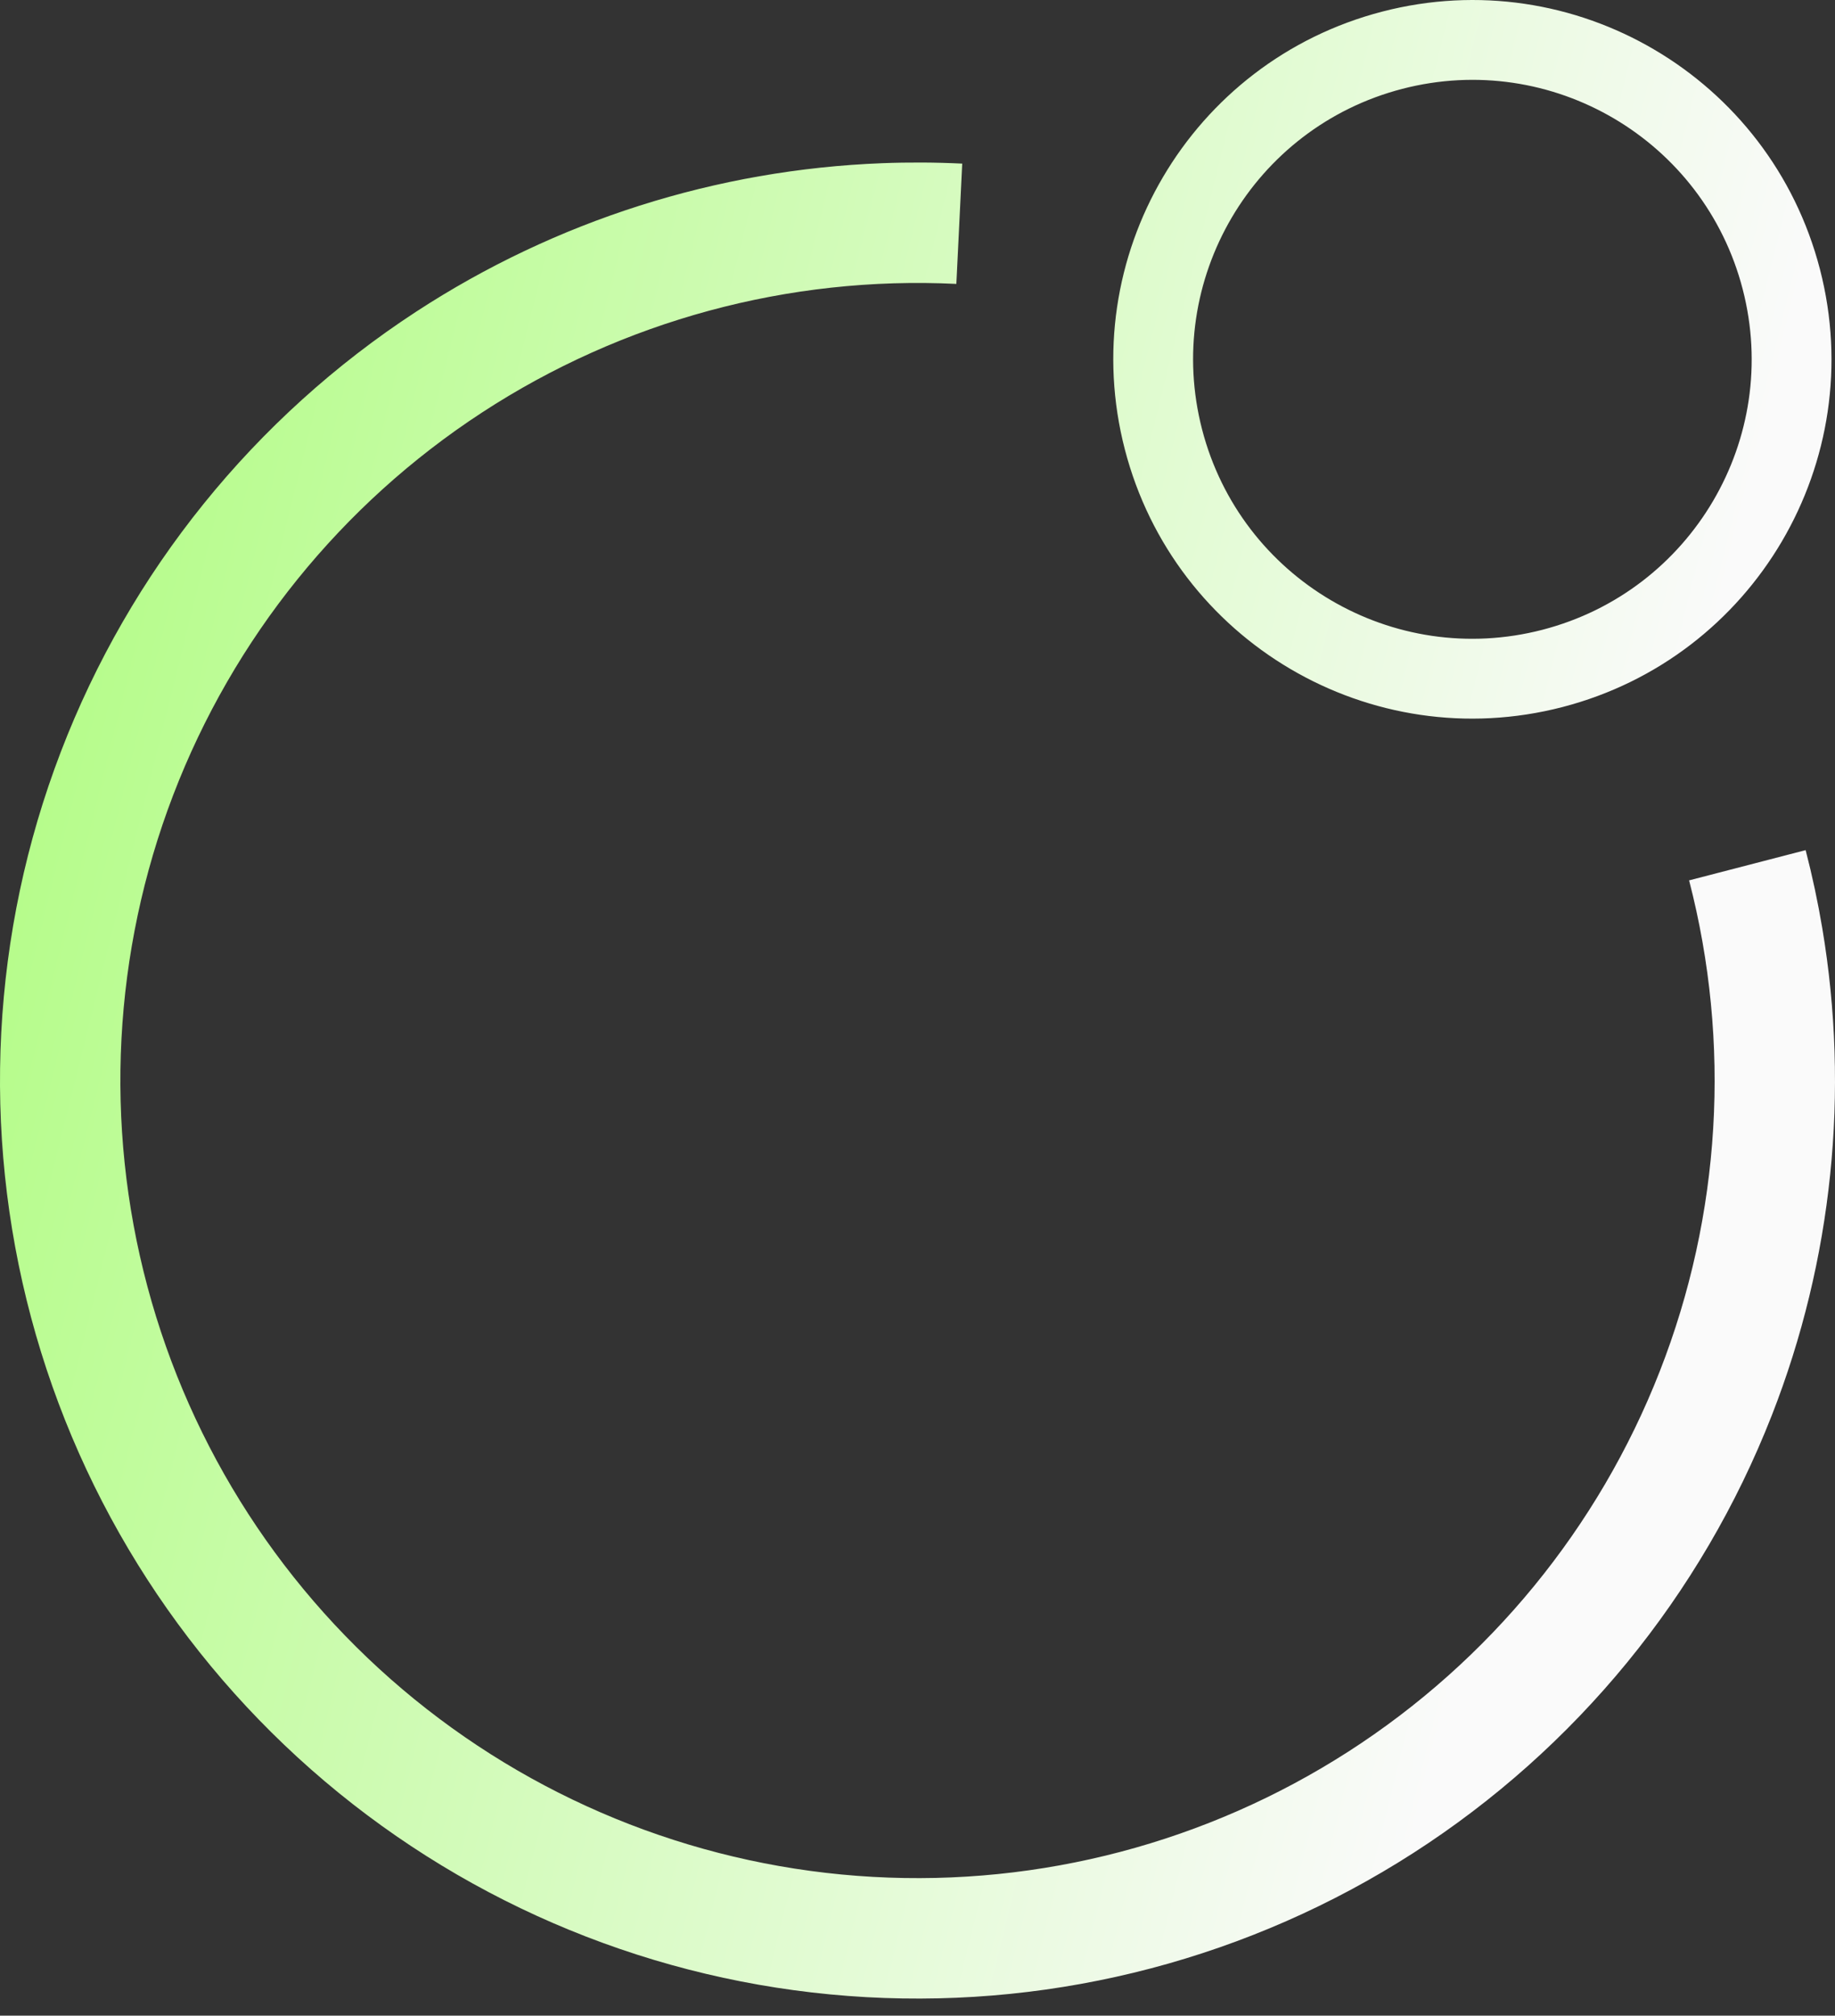 <?xml version="1.0" encoding="UTF-8"?> <svg xmlns="http://www.w3.org/2000/svg" width="92" height="101" viewBox="0 0 92 101" fill="none"><rect x="0" y="0" width="92" height="101" fill="#333333" stroke="none"/> <path fill-rule="evenodd" clip-rule="evenodd" d="M90.528 42.598C90.864 43.895 91.142 45.201 91.363 46.514C92.74 54.701 91.879 63.136 88.834 70.913C85.301 79.938 79.008 87.616 70.853 92.852C62.698 98.088 53.098 100.614 43.422 100.071C33.746 99.528 24.488 95.943 16.971 89.827C9.453 83.711 4.059 75.377 1.558 66.014C-0.943 56.651 -0.423 46.737 3.044 37.687C6.511 28.637 12.748 20.914 20.864 15.618C27.859 11.055 35.943 8.495 44.239 8.177C45.569 8.126 46.905 8.133 48.242 8.198L47.948 14.226C39.538 13.816 31.214 16.072 24.162 20.673C17.111 25.274 11.692 31.984 8.68 39.846C5.668 47.709 5.216 56.322 7.389 64.457C9.562 72.591 14.248 79.832 20.779 85.145C27.311 90.459 35.354 93.574 43.76 94.045C52.167 94.517 60.508 92.322 67.593 87.773C74.677 83.224 80.145 76.553 83.214 68.713C86.284 60.873 86.799 52.263 84.685 44.113L90.528 42.598ZM77.334 31.556C84.818 29.616 89.312 21.975 87.372 14.491C85.431 7.006 77.791 2.512 70.306 4.452C62.822 6.393 58.328 14.034 60.268 21.518C62.209 29.003 69.849 33.497 77.334 31.556ZM78.338 35.428C87.961 32.933 93.739 23.11 91.244 13.487C88.749 3.864 78.925 -1.915 69.302 0.581C59.679 3.076 53.901 12.899 56.396 22.522C58.891 32.145 68.715 37.923 78.338 35.428Z" fill="url(#paint0_linear_43_186)"></path> <defs> <linearGradient id="paint0_linear_43_186" x1="93.93" y1="0.063" x2="-16.386" y2="-27.386" gradientUnits="userSpaceOnUse"> <stop stop-color="#FAFAFA"></stop> <stop offset="1" stop-color="#99FD5C"></stop> </linearGradient> </defs> </svg> 